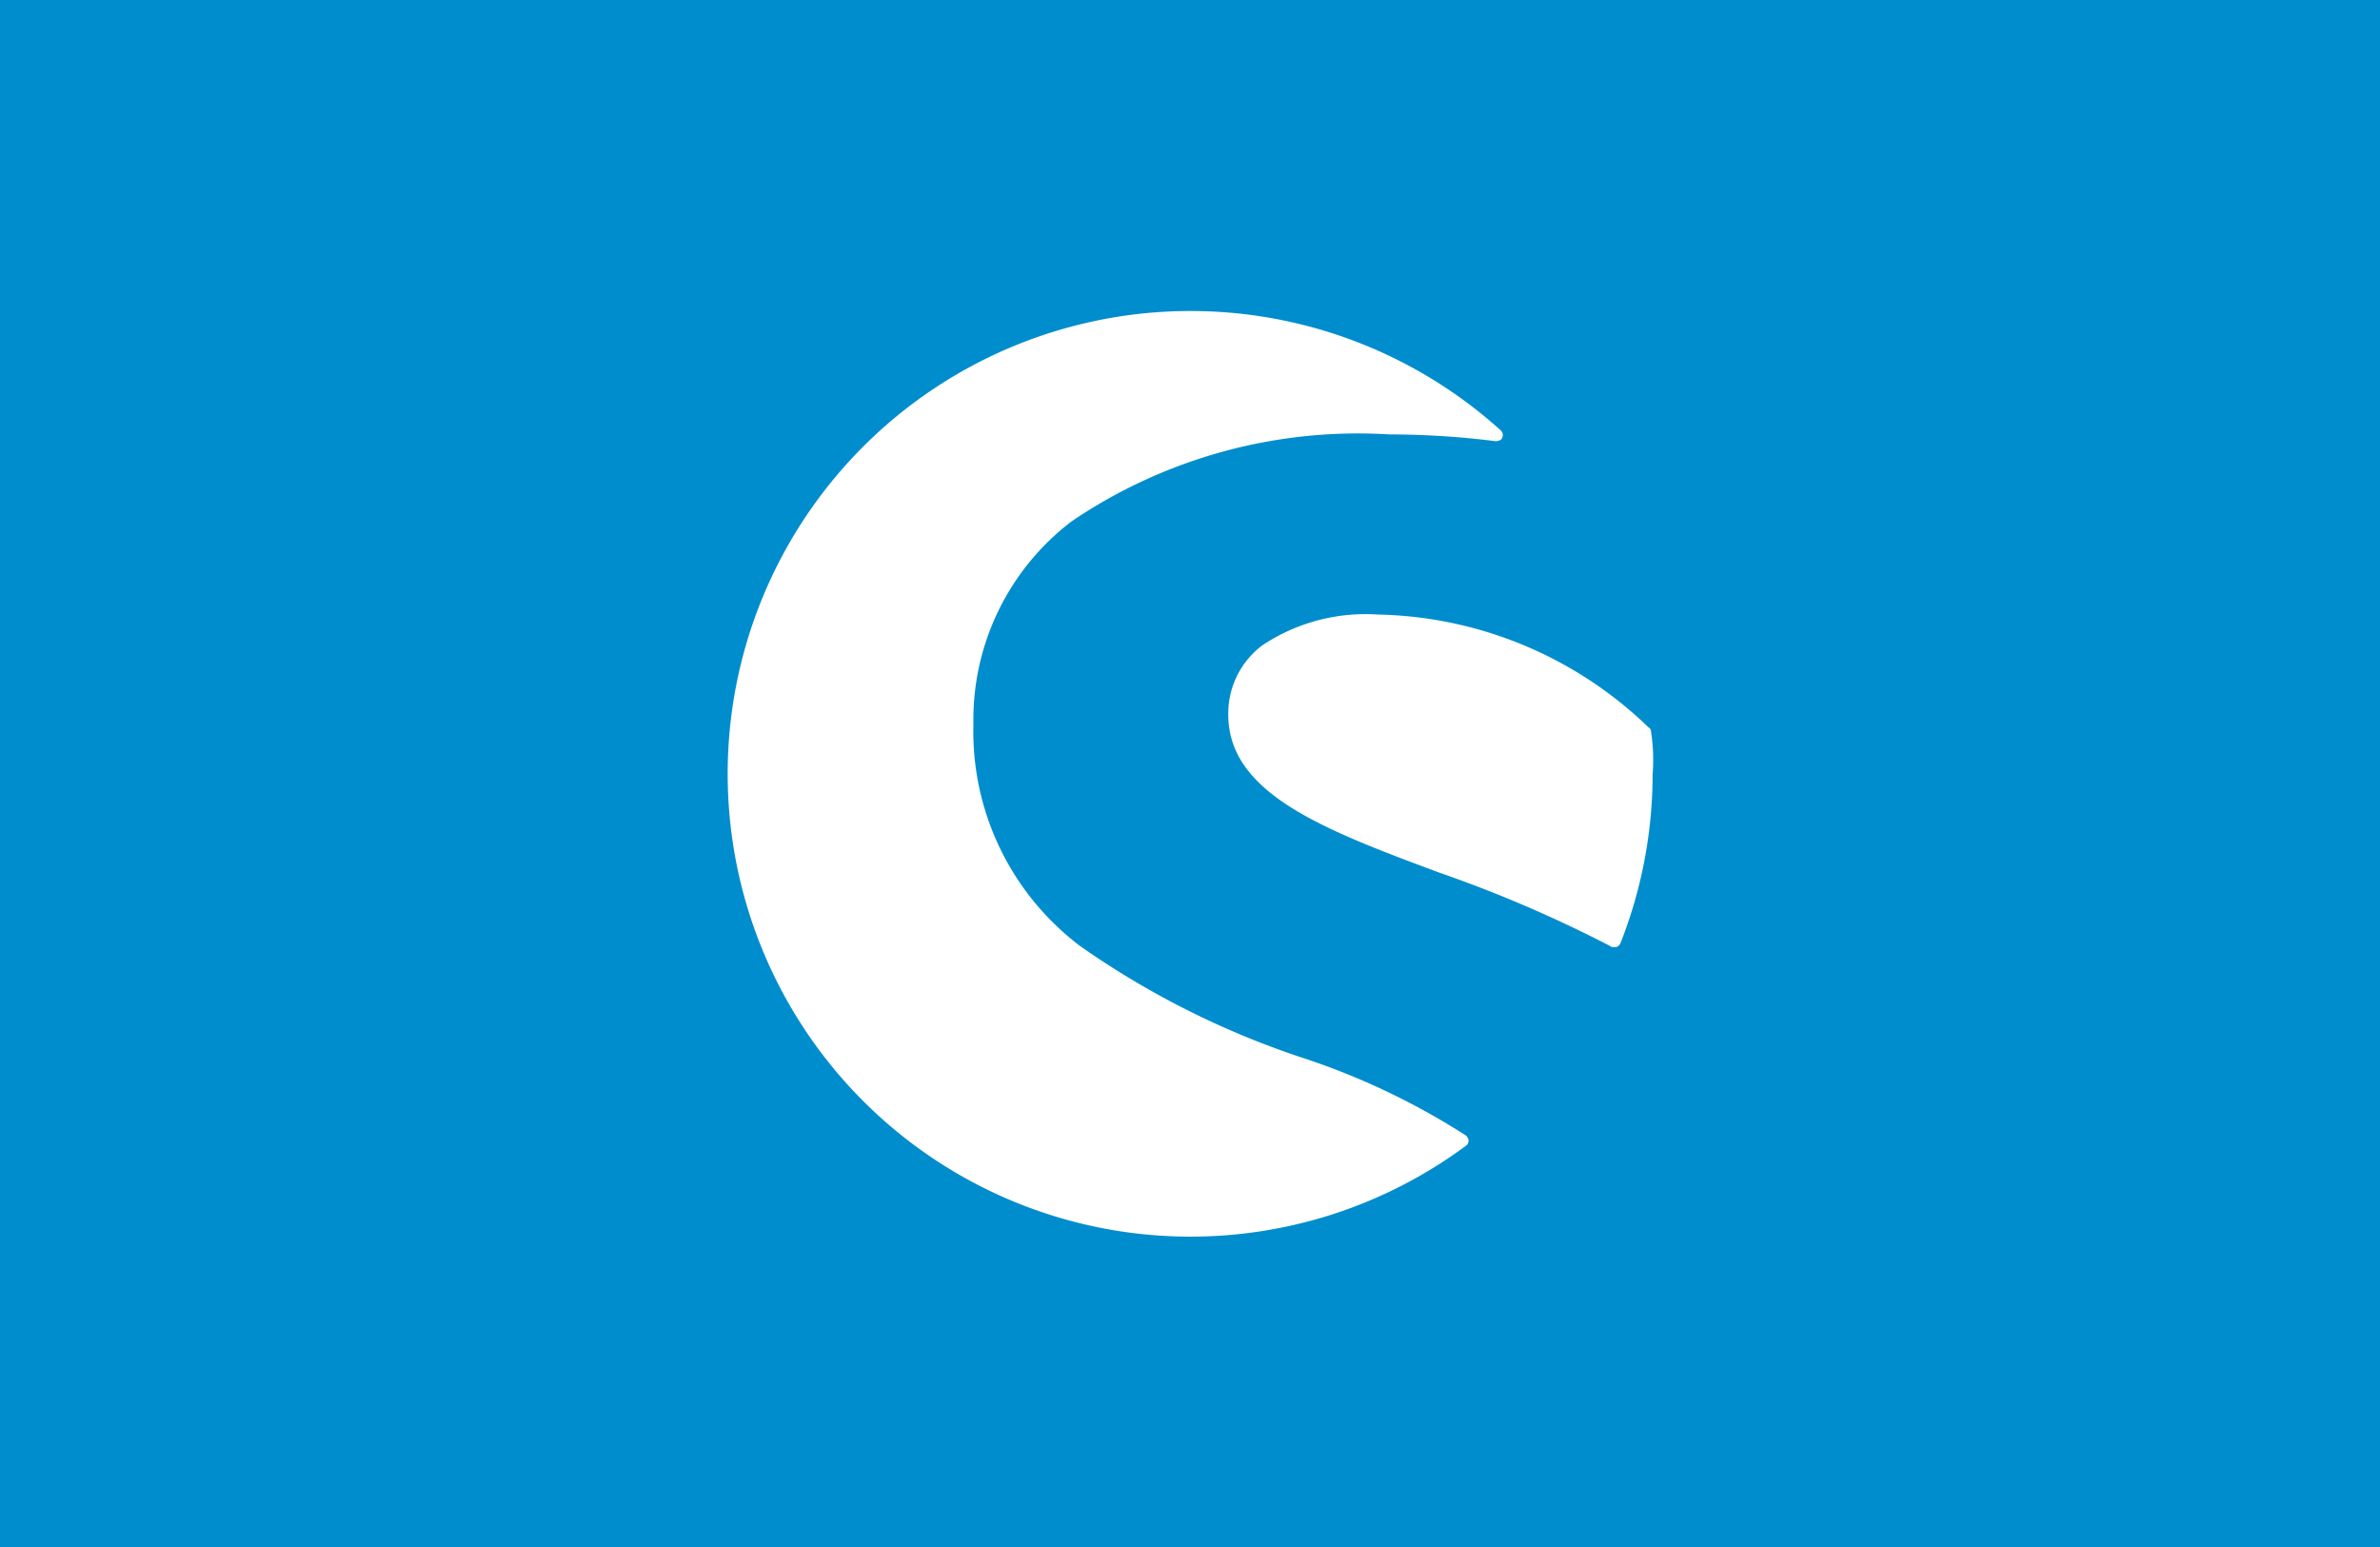 <?xml version="1.0" encoding="UTF-8"?>
<svg xmlns="http://www.w3.org/2000/svg" width="383.5" height="249.27" viewBox="0 0 383.5 249.27">
  <g id="Gruppe_35" data-name="Gruppe 35" transform="translate(586.401 -868.82)">
    <g id="Gruppe_39" data-name="Gruppe 39">
      <rect id="Rechteck_6" data-name="Rechteck 6" width="383.5" height="249.27" transform="translate(-586.401 868.82)" fill="#008dcd"></rect>
      <g id="Gruppe_1061" data-name="Gruppe 1061" transform="translate(-469.289 918.832)">
        <path id="XMLID_319_" d="M119.113,132.969A115.034,115.034,0,0,0,92.932,120.49a137.5,137.5,0,0,1-35.974-18.043,43.328,43.328,0,0,1-17.219-35.8A40.155,40.155,0,0,1,55.607,33.961,82.228,82.228,0,0,1,106.77,19.988a137.5,137.5,0,0,1,17.091,1.087c.408,0,.951-.136,1.087-.544a1.039,1.039,0,0,0-.272-1.223A74.576,74.576,0,1,0,119.113,134.6a.967.967,0,0,0,.408-.8,1.175,1.175,0,0,0-.408-.831Z" transform="translate(0 0)" fill="#fff"></path>
        <path id="XMLID_318_" d="M127.715,55.011a.743.743,0,0,0-.408-.679A64.513,64.513,0,0,0,83.772,36.161a30.058,30.058,0,0,0-18.578,4.884A13.694,13.694,0,0,0,59.6,52.3c0,12.751,15.6,18.578,33.775,25.365A209.244,209.244,0,0,1,121.184,89.6c.136.136.272.136.544.136h.408a1.111,1.111,0,0,0,.68-.679,74.145,74.145,0,0,0,5.156-27.124,29.58,29.58,0,0,0-.256-6.923Z" transform="translate(21.207 12.853)" fill="#fff"></path>
      </g>
    </g>
  </g>
</svg>
